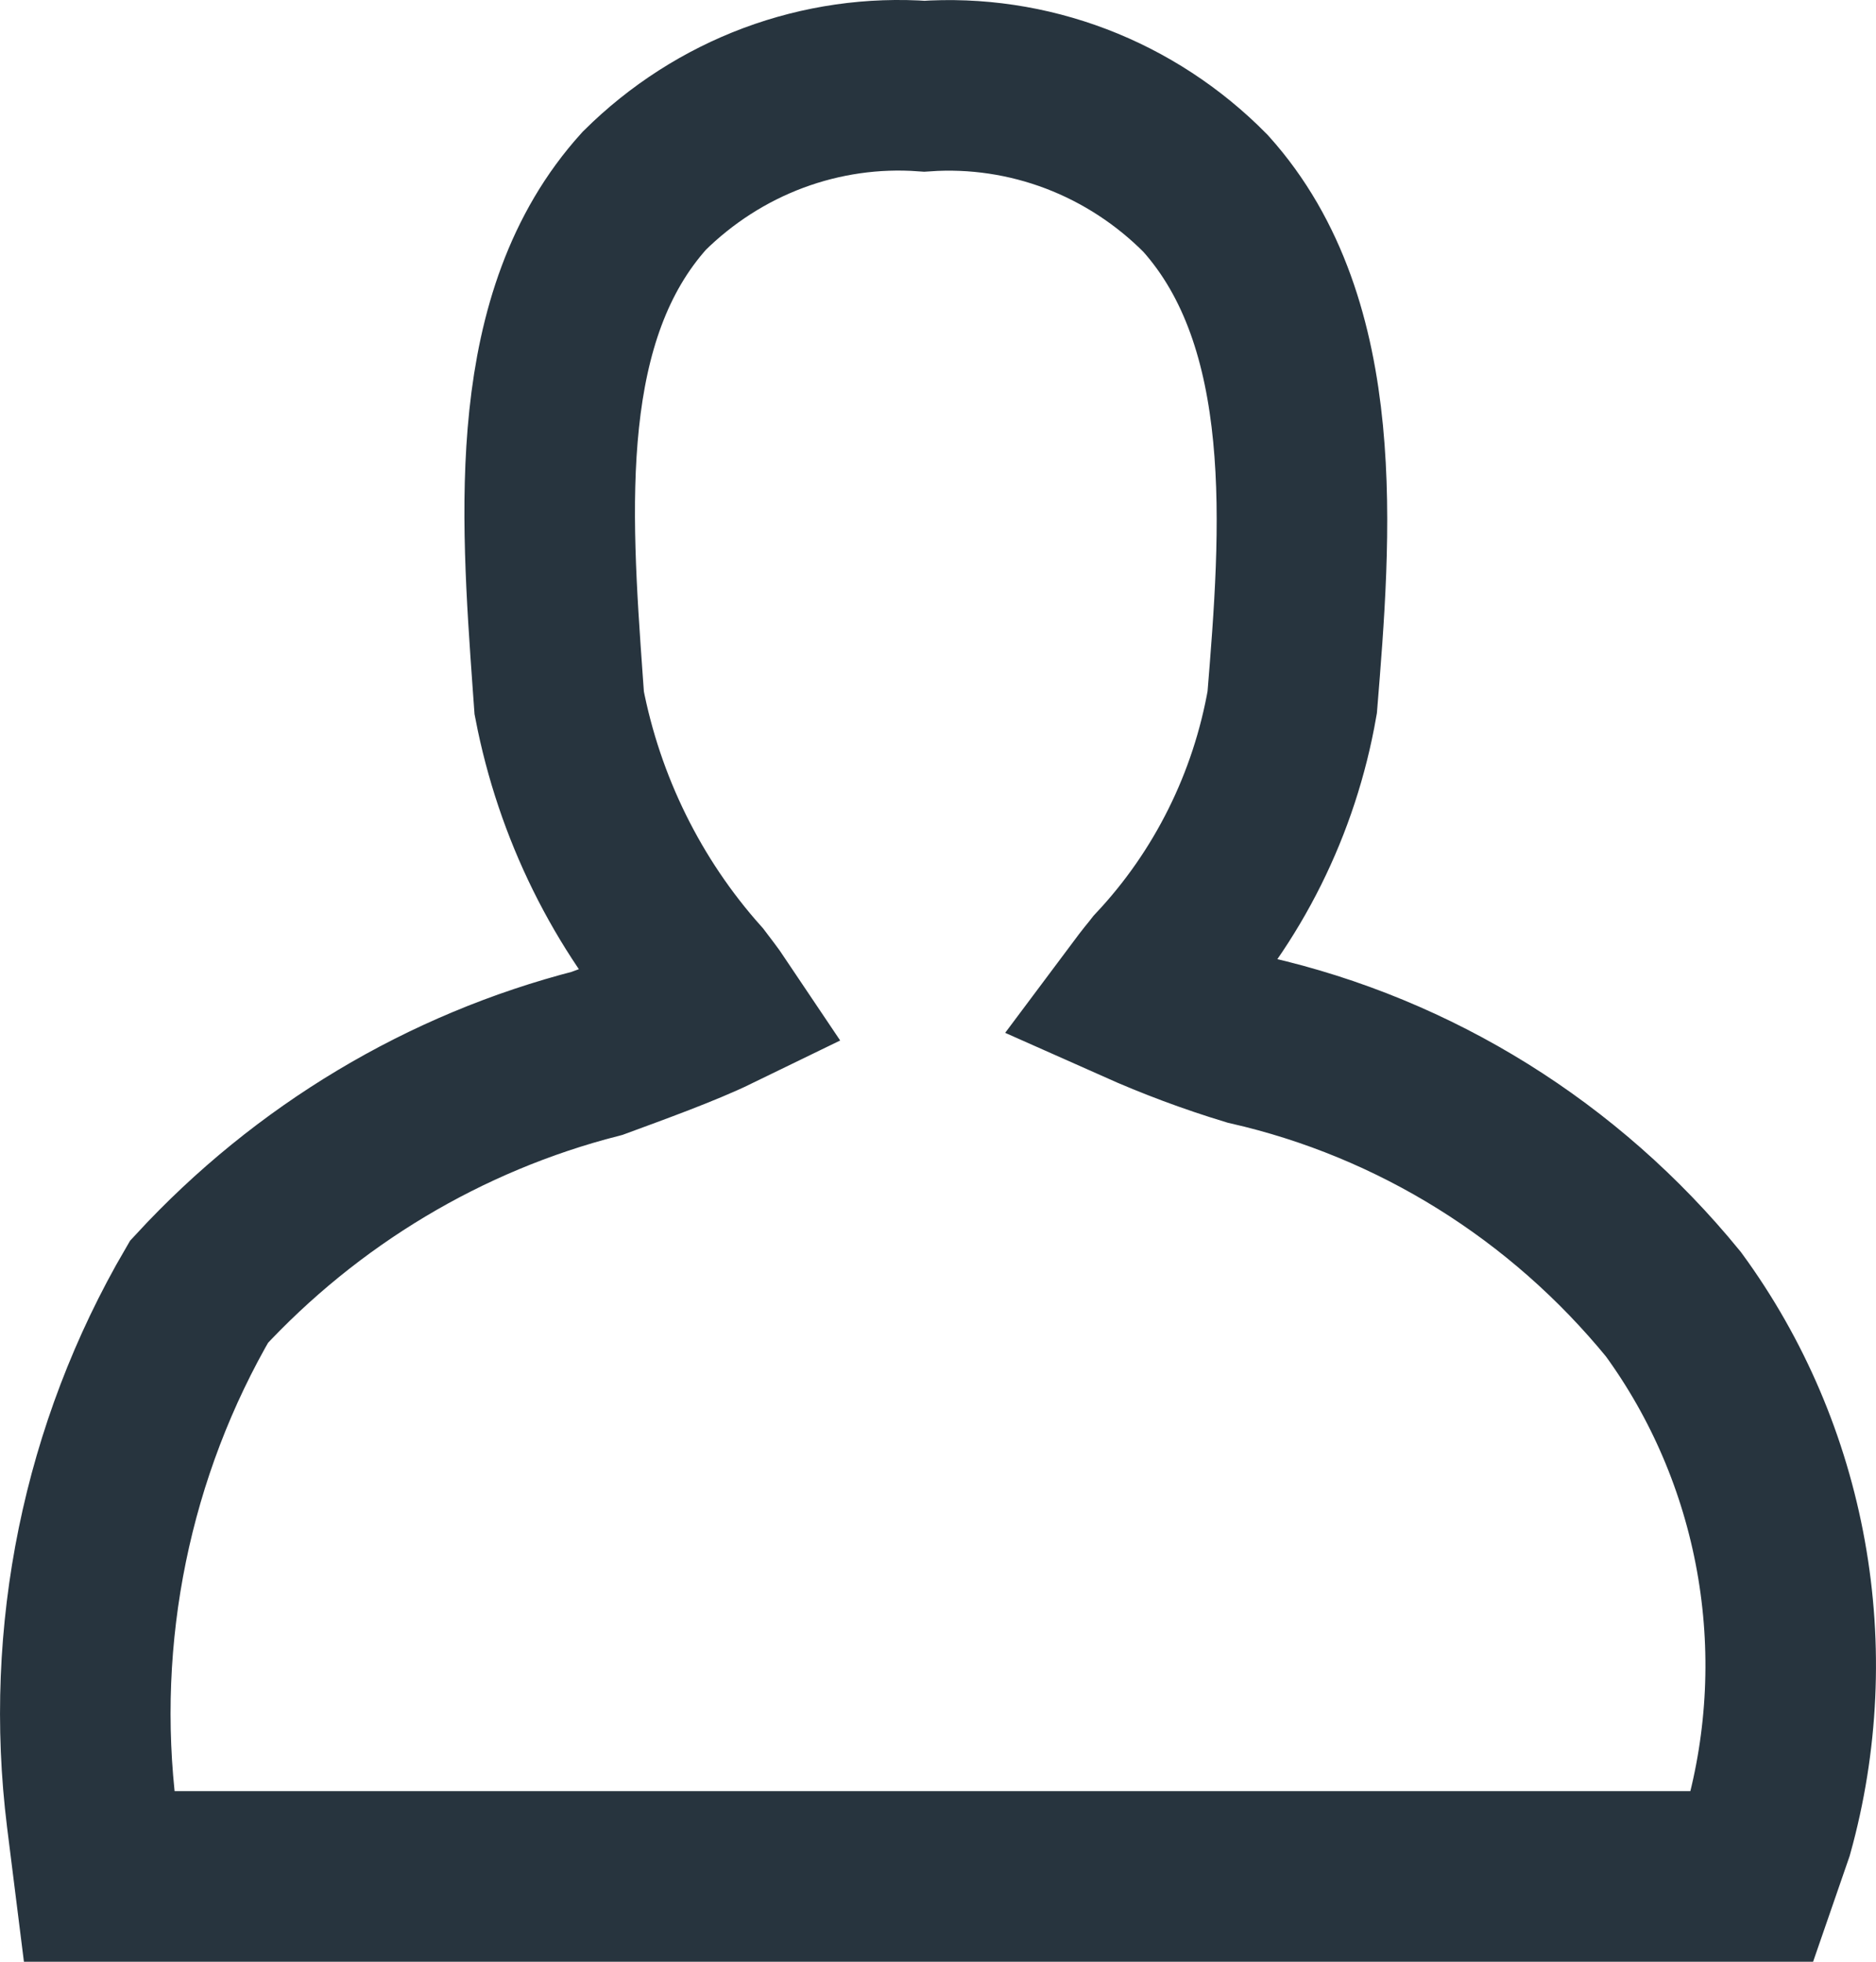 <svg width="22" height="23" viewBox="0 0 22 23" fill="none" xmlns="http://www.w3.org/2000/svg">
    <path d="M19.624 15.291C18.346 13.726 16.599 12.639 14.654 12.196C14.206 12.06 13.767 11.896 13.338 11.705C13.409 11.61 13.481 11.514 13.556 11.424L13.584 11.388C14.4 10.519 14.947 9.421 15.154 8.234C15.315 6.258 15.515 3.798 14.137 2.267C13.706 1.831 13.189 1.493 12.62 1.276C12.052 1.06 11.445 0.969 10.84 1.011C10.239 0.967 9.636 1.054 9.07 1.265C8.505 1.476 7.989 1.807 7.556 2.236C6.234 3.699 6.397 5.984 6.541 8.007L6.558 8.242C6.794 9.466 7.354 10.6 8.176 11.521C8.241 11.607 8.318 11.705 8.383 11.802C8.017 11.98 7.439 12.189 7.002 12.35C5.218 12.807 3.598 13.777 2.334 15.145C1.254 16.994 0.81 19.16 1.075 21.298L1.163 22H20.55L20.736 21.462C21.027 20.415 21.078 19.313 20.885 18.243C20.692 17.172 20.261 16.162 19.624 15.291Z" stroke="#27343E" stroke-width="2"/>
</svg>
